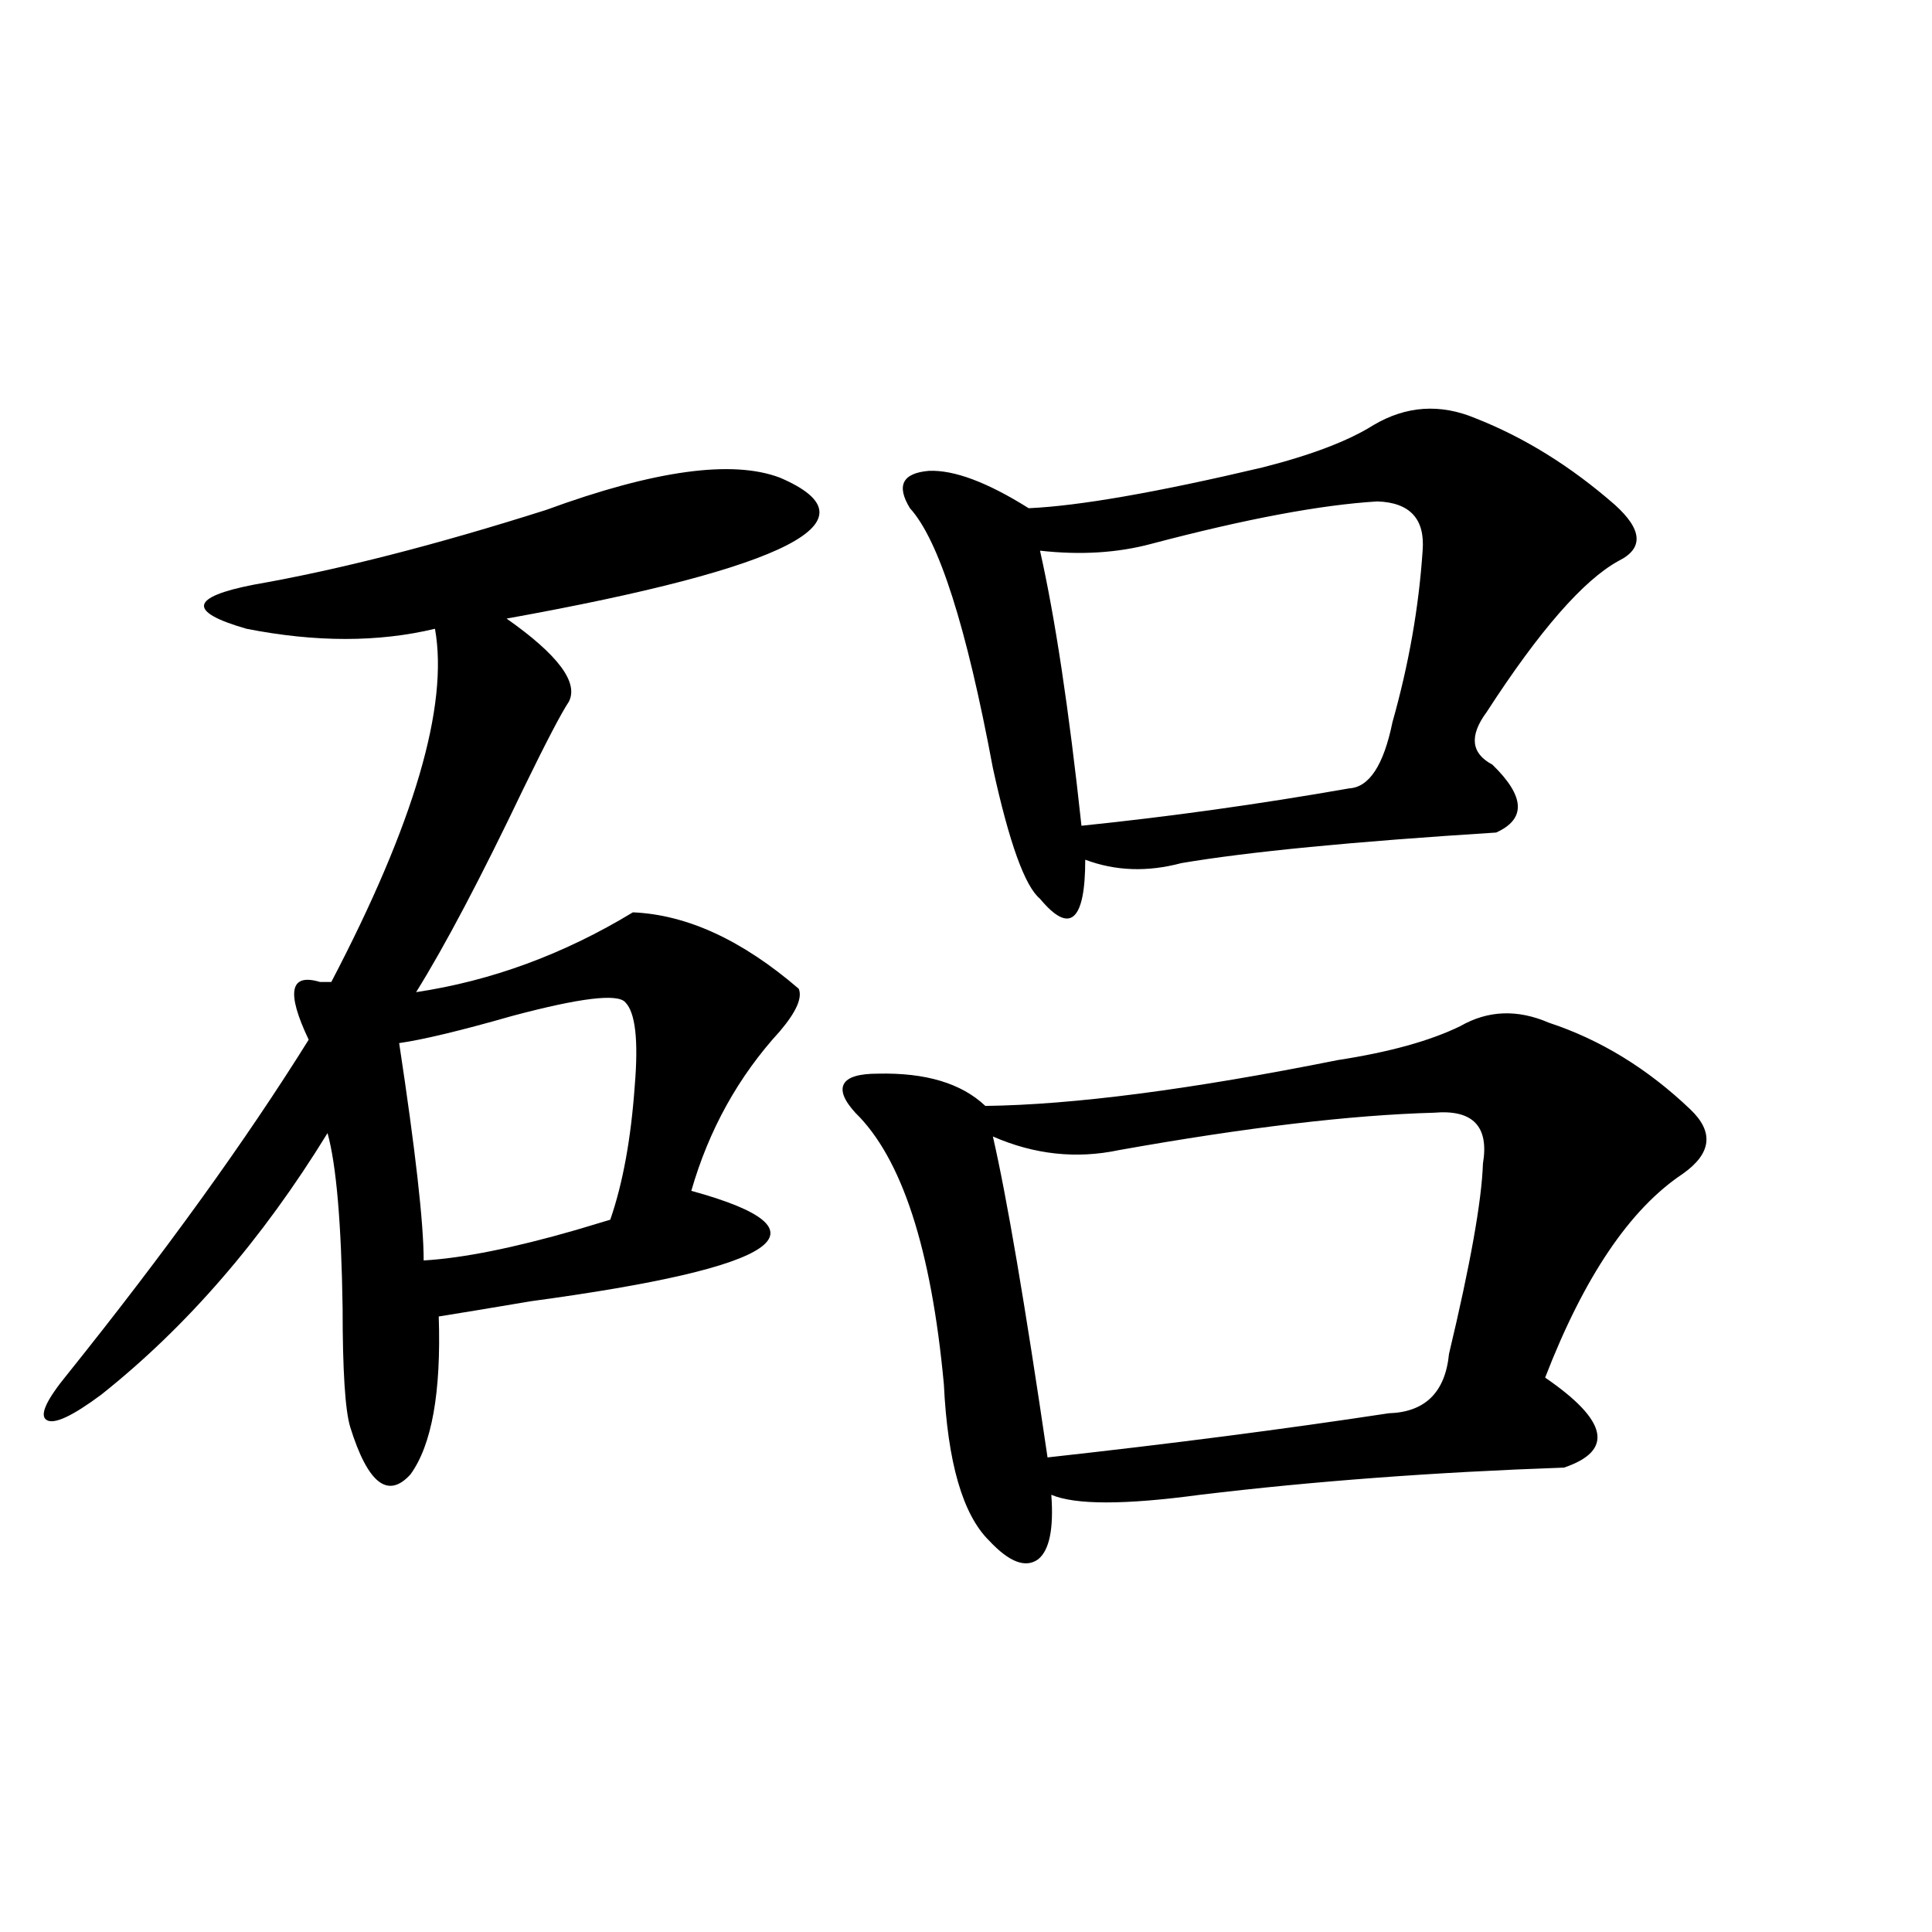 <?xml version="1.0" encoding="utf-8"?>
<!-- Generator: Adobe Illustrator 16.0.0, SVG Export Plug-In . SVG Version: 6.00 Build 0)  -->
<!DOCTYPE svg PUBLIC "-//W3C//DTD SVG 1.1//EN" "http://www.w3.org/Graphics/SVG/1.1/DTD/svg11.dtd">
<svg version="1.1" id="图层_1" xmlns="http://www.w3.org/2000/svg" xmlns:xlink="http://www.w3.org/1999/xlink" x="0px" y="0px"
	 width="1000px" height="1000px" viewBox="0 0 1000 1000" enable-background="new 0 0 1000 1000" xml:space="preserve">
<path d="M403.673,247.23c52.026,22.274,4.878,46.582-141.46,72.949c26.661,18.759,37.393,33.11,32.194,43.066
	c-3.902,5.864-11.707,20.806-23.414,44.824c-22.118,46.294-40.654,81.45-55.608,105.469c39.023-5.851,76.416-19.624,112.192-41.309
	c27.957,1.181,56.584,14.364,85.852,39.551c1.951,4.696-1.311,12.017-9.756,21.973c-21.463,23.442-36.752,50.977-45.853,82.617
	c74.785,20.517,47.148,39.551-82.925,57.129c-20.822,3.516-36.752,6.152-47.804,7.91c1.296,39.263-3.582,66.509-14.634,81.738
	c-11.707,12.896-22.118,4.696-31.219-24.609c-2.606-8.789-3.902-29.292-3.902-61.523c-0.655-43.945-3.262-74.116-7.805-90.527
	c-33.825,55.083-72.849,100.195-117.07,135.352c-14.969,11.138-24.39,15.532-28.292,13.184c-3.902-2.335-0.335-10.245,10.731-23.73
	c50.73-63.281,92.346-120.987,124.875-173.145c-11.707-24.609-9.756-34.565,5.854-29.883c2.592,0,4.543,0,5.854,0
	c42.926-82.026,60.807-142.96,53.657-182.813c-29.268,7.031-61.797,7.031-97.559,0c-30.578-8.789-29.268-16.397,3.902-22.852
	c43.566-7.608,93.977-20.503,151.216-38.672C338.629,243.427,378.948,237.864,403.673,247.23z M323.675,518.813
	c-3.902-4.683-23.414-2.335-58.535,7.031c-26.676,7.622-46.188,12.305-58.535,14.063c8.445,55.673,12.683,93.164,12.683,112.5
	c20.152-1.167,46.493-6.44,79.022-15.82c7.805-2.335,13.658-4.093,17.561-5.273c6.494-18.745,10.731-41.886,12.683-69.434
	C330.504,538.45,328.873,524.086,323.675,518.813z M801.712,529.359c26.661,8.789,51.051,23.73,73.169,44.824
	c12.348,11.728,11.052,22.852-3.902,33.398c-27.316,18.169-51.065,53.325-71.218,105.469c32.515,22.274,35.762,37.793,9.756,46.582
	c-66.995,2.349-129.753,7.031-188.288,14.063c-39.023,5.273-64.724,5.273-77.071,0c1.296,17.578-0.976,28.716-6.829,33.398
	c-6.509,4.696-14.969,1.47-25.365-9.668c-13.658-13.472-21.463-40.43-23.414-80.859c-6.509-70.313-21.798-117.183-45.853-140.625
	c-5.854-6.44-7.805-11.426-5.854-14.941s7.805-5.273,17.561-5.273c24.71-0.577,43.246,4.985,55.608,16.699
	c45.518-0.577,106.339-8.487,182.435-23.73c26.661-4.093,47.804-9.956,63.413-17.578
	C770.158,522.919,785.447,522.328,801.712,529.359z M763.664,216.469c25.365,9.97,49.42,24.911,72.193,44.824
	c14.299,12.896,14.954,22.563,1.951,29.004c-18.216,9.97-40.975,36.035-68.291,78.223c-9.115,12.305-8.14,21.396,2.927,27.246
	c16.905,16.411,17.561,28.125,1.951,35.156c-74.145,4.696-128.457,9.97-162.923,15.82c-17.561,4.696-34.146,4.106-49.755-1.758
	c0,15.82-1.951,25.488-5.854,29.004s-9.756,0.591-17.561-8.789c-7.805-6.44-15.944-29.004-24.39-67.676
	c-13.658-73.237-27.972-118.062-42.926-134.473c-7.164-11.714-3.902-18.155,9.756-19.336c13.003-0.577,30.243,5.864,51.706,19.336
	c26.006-1.167,66.34-8.198,120.973-21.094c25.365-6.44,44.542-13.761,57.56-21.973C727.888,210.028,745.448,208.86,763.664,216.469z
	 M742.201,575.941c-42.926,1.181-97.238,7.622-162.923,19.336c-22.118,4.696-43.901,2.349-65.364-7.031
	c7.149,31.063,16.585,86.435,28.292,166.113c63.733-7.031,122.589-14.64,176.581-22.852c18.856-0.577,29.268-10.835,31.219-30.762
	c11.052-46.28,16.905-79.102,17.561-98.438C770.813,582.973,762.354,574.184,742.201,575.941z M712.934,259.535
	c-29.268,1.758-68.291,9.091-117.07,21.973c-17.561,4.696-36.752,5.864-57.56,3.516c7.805,34.579,14.954,82.04,21.463,142.383
	c45.518-4.683,91.705-11.124,138.533-19.336c10.396-0.577,17.881-12.003,22.438-34.277c8.445-29.883,13.658-59.464,15.609-88.77
	C737.644,268.626,729.839,260.126,712.934,259.535z"/>
</svg>
